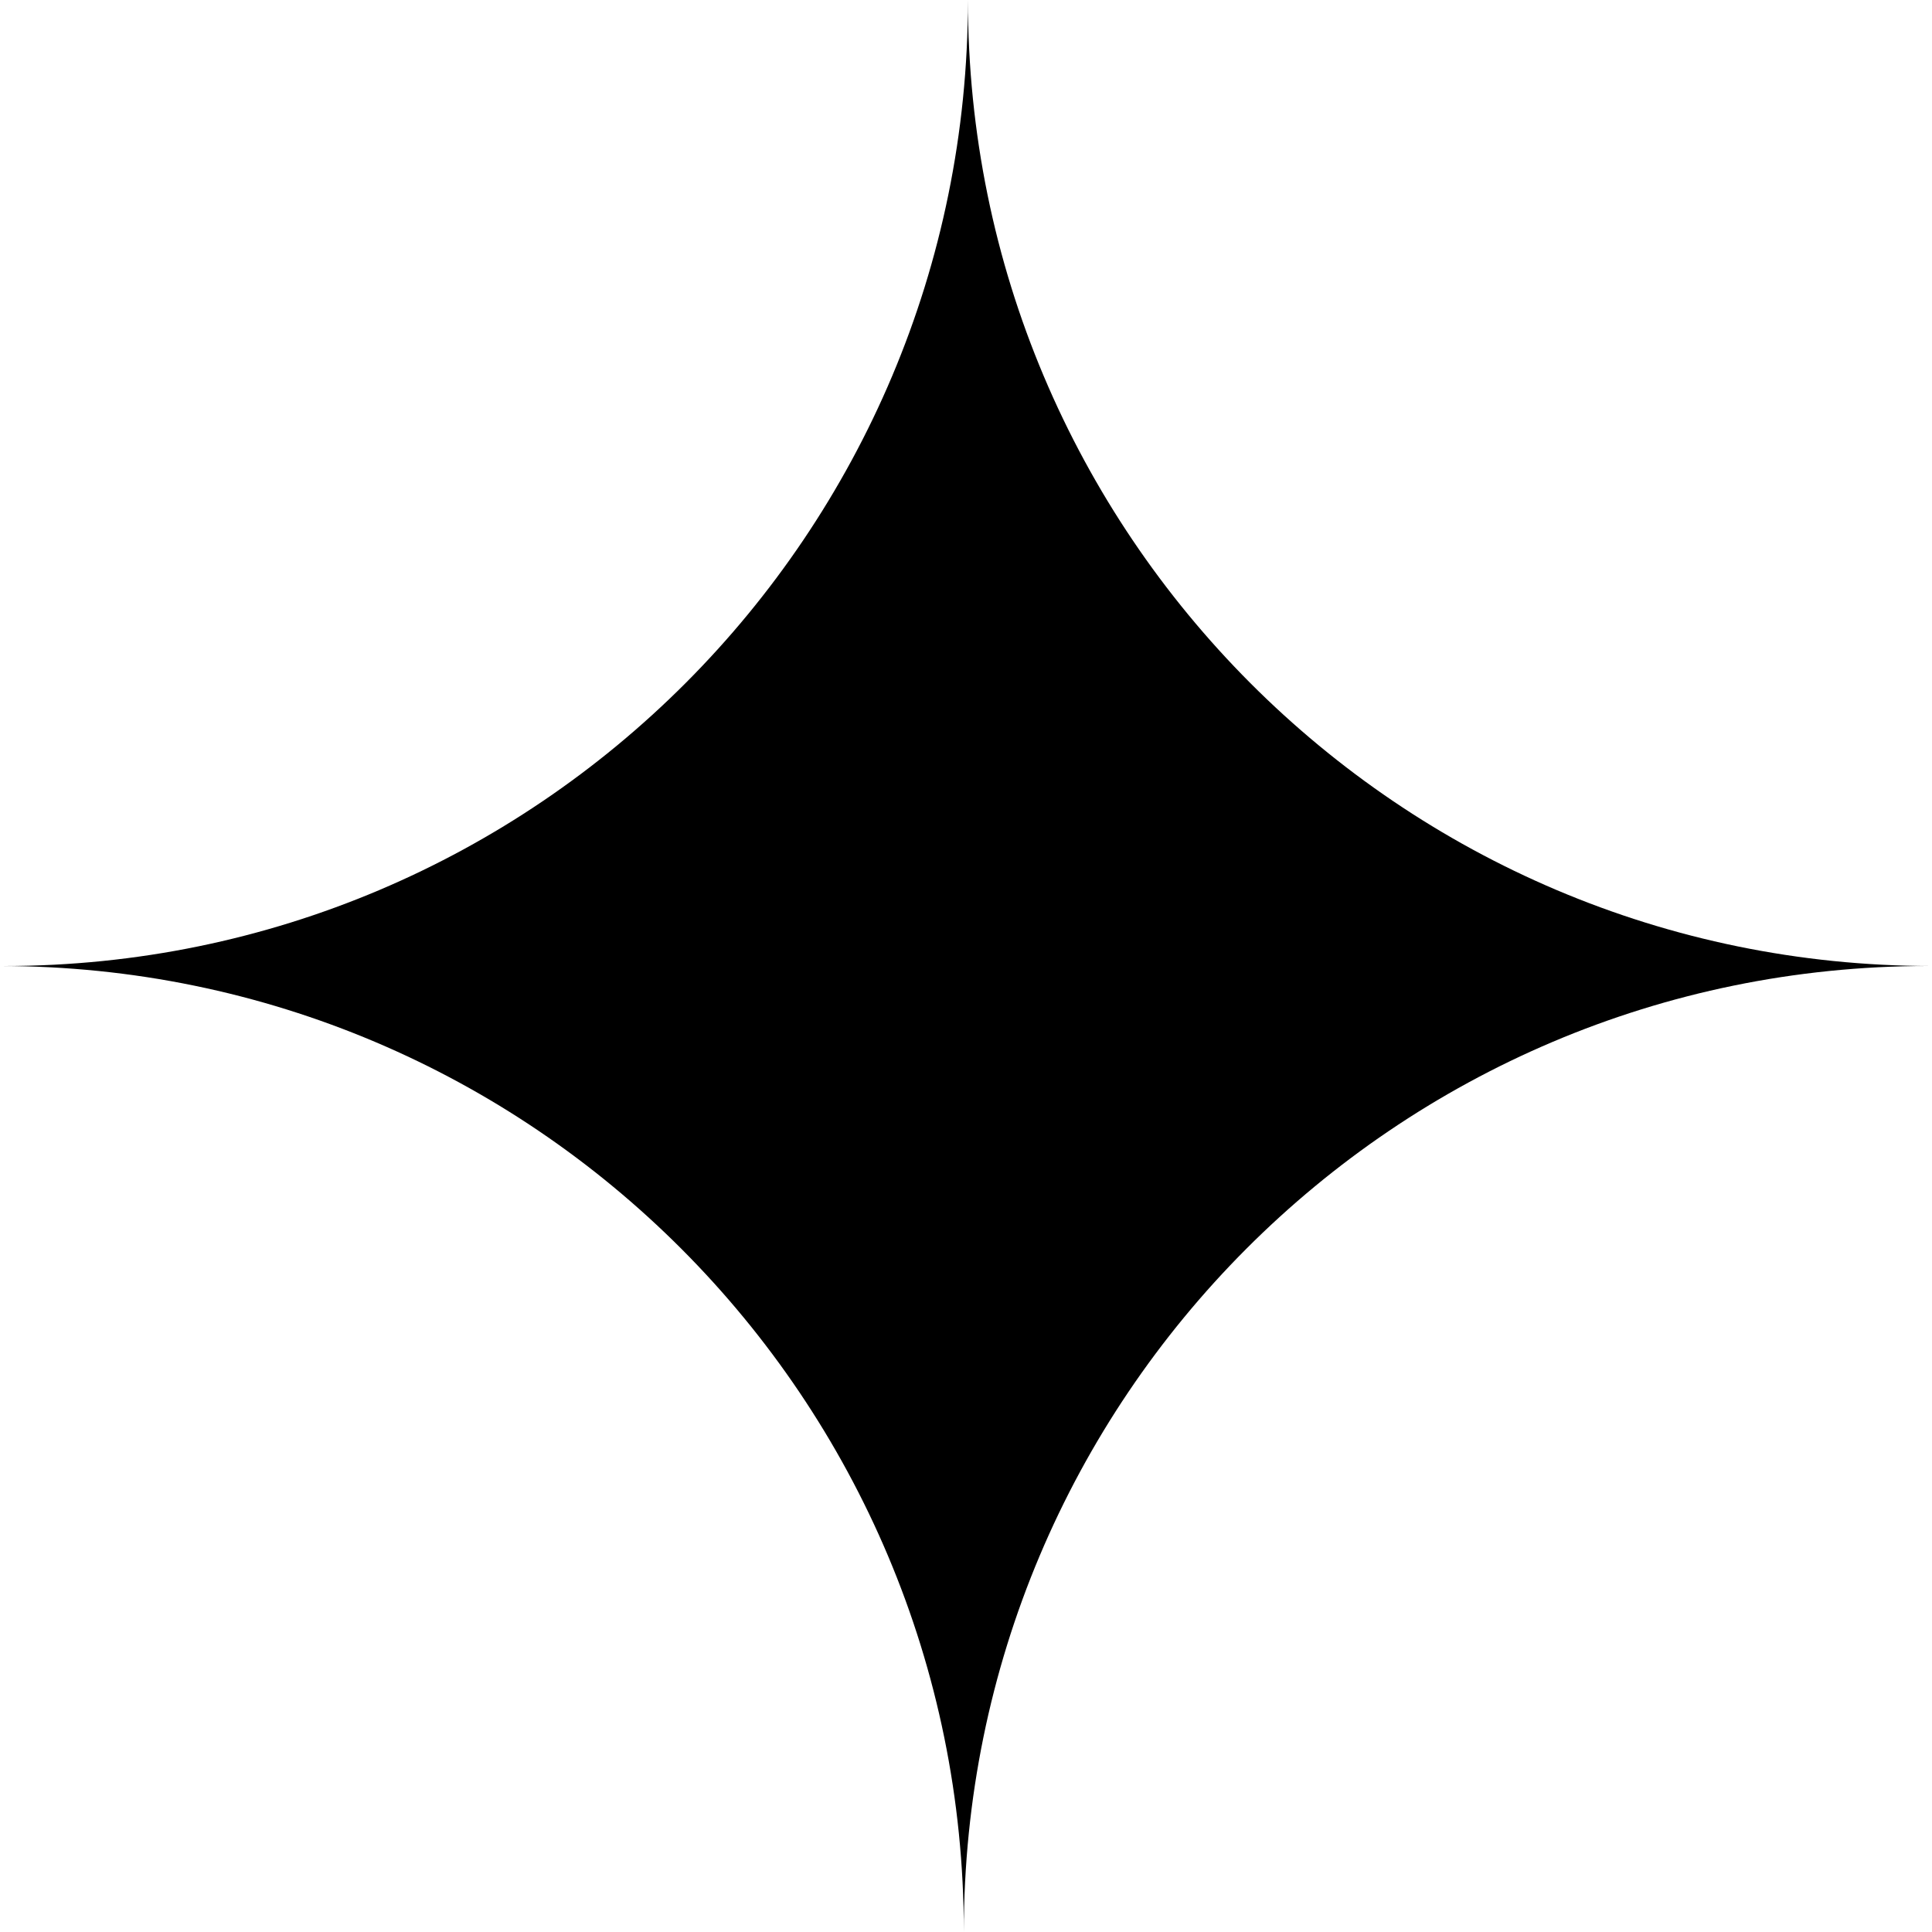 <svg width="16" height="16" viewBox="0 0 16 16" fill="none" xmlns="http://www.w3.org/2000/svg">
<path d="M0.034 8C4.442 8 8.016 4.418 8.016 0C8.016 4.418 11.591 8 15.999 8H15.965C11.556 8 7.982 11.582 7.982 16C7.982 11.582 4.408 8 -0.001 8" fill="black"/>
</svg>
